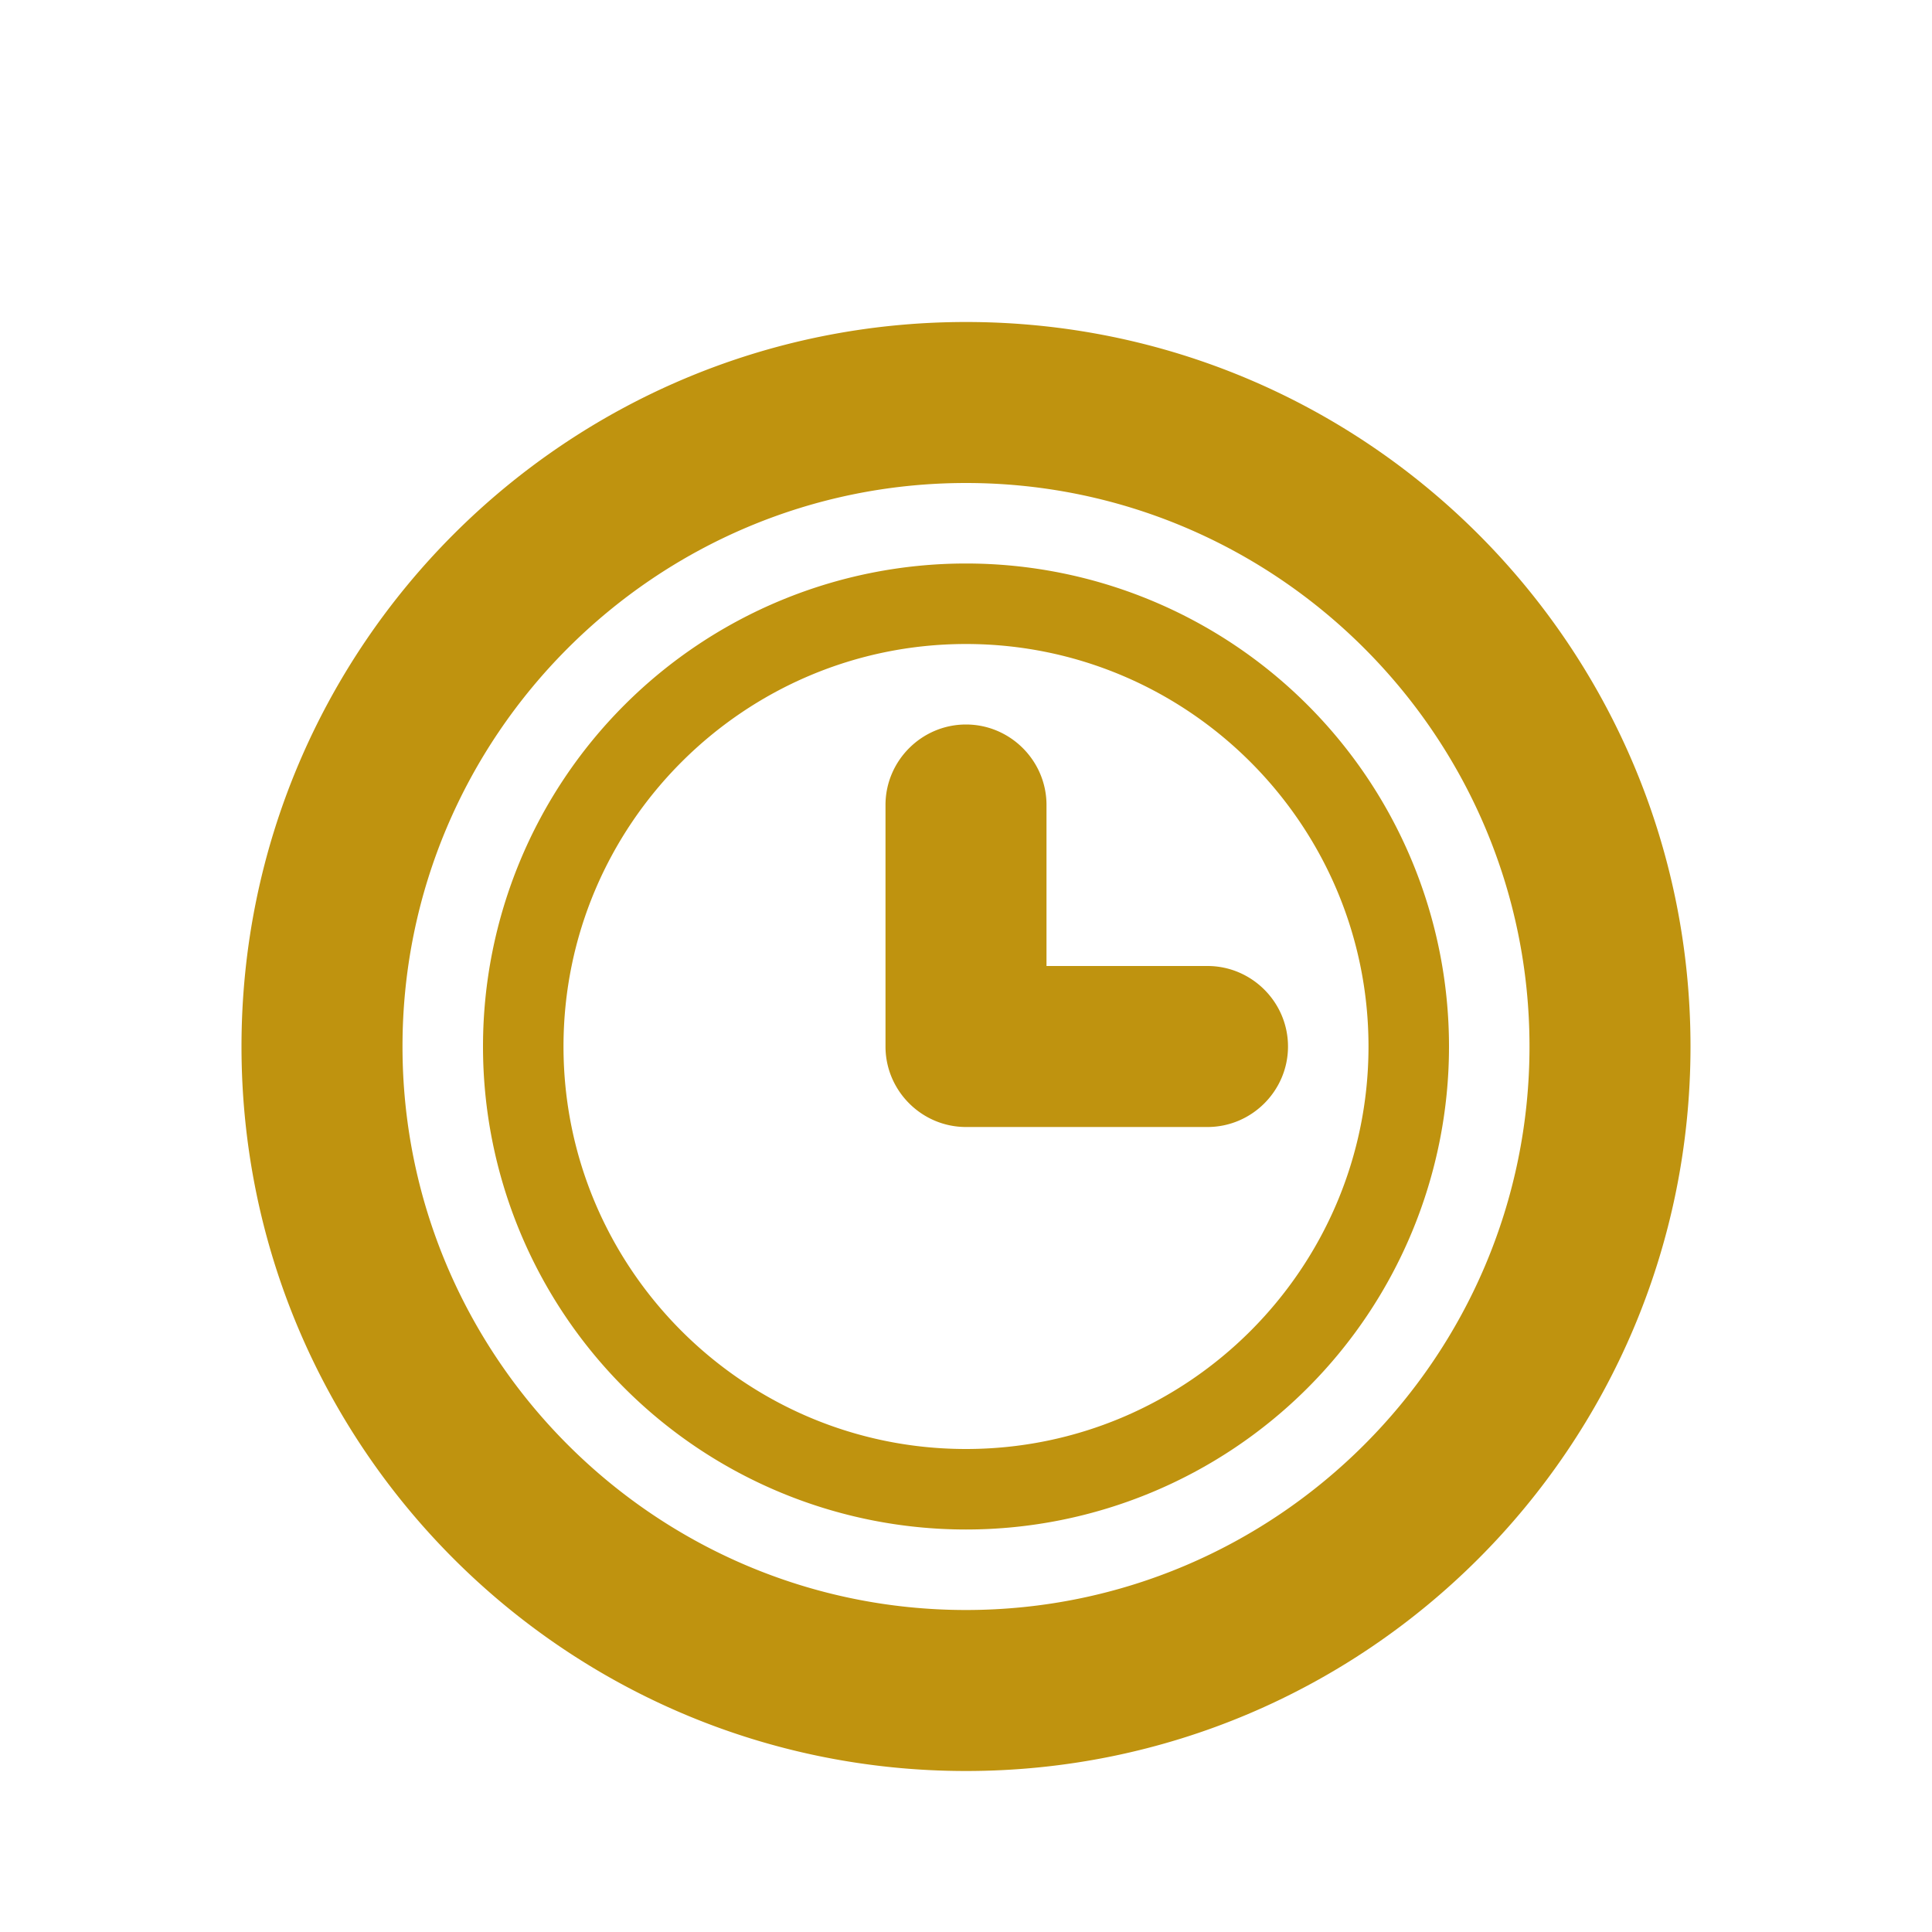 <svg xmlns="http://www.w3.org/2000/svg" width="30px" height="30px" viewBox="0 0 24 24"><path fill="#bf930f" d="M16 13c0-.55-.45-1-1-1h-3c-.55 0-1 .45-1 1s.45 1 1 1h3c.55 0 1-.45 1-1m-4-7c3.859 0 7 3.141 7 7s-3.141 7-7 7s-7-3.141-7-7s3.141-7 7-7m0-2c-4.971 0-9 4.029-9 9s4.029 9 9 9s9-4.029 9-9s-4.029-9-9-9m1 6c0-.55-.45-1-1-1s-1 .45-1 1v3c0 .55.45 1 1 1s1-.45 1-1zm-1-2c2.757 0 5 2.243 5 5s-2.243 5-5 5s-5-2.243-5-5s2.243-5 5-5m0-1a6 6 0 0 0 0 12a6 6 0 0 0 0-12"/></svg>